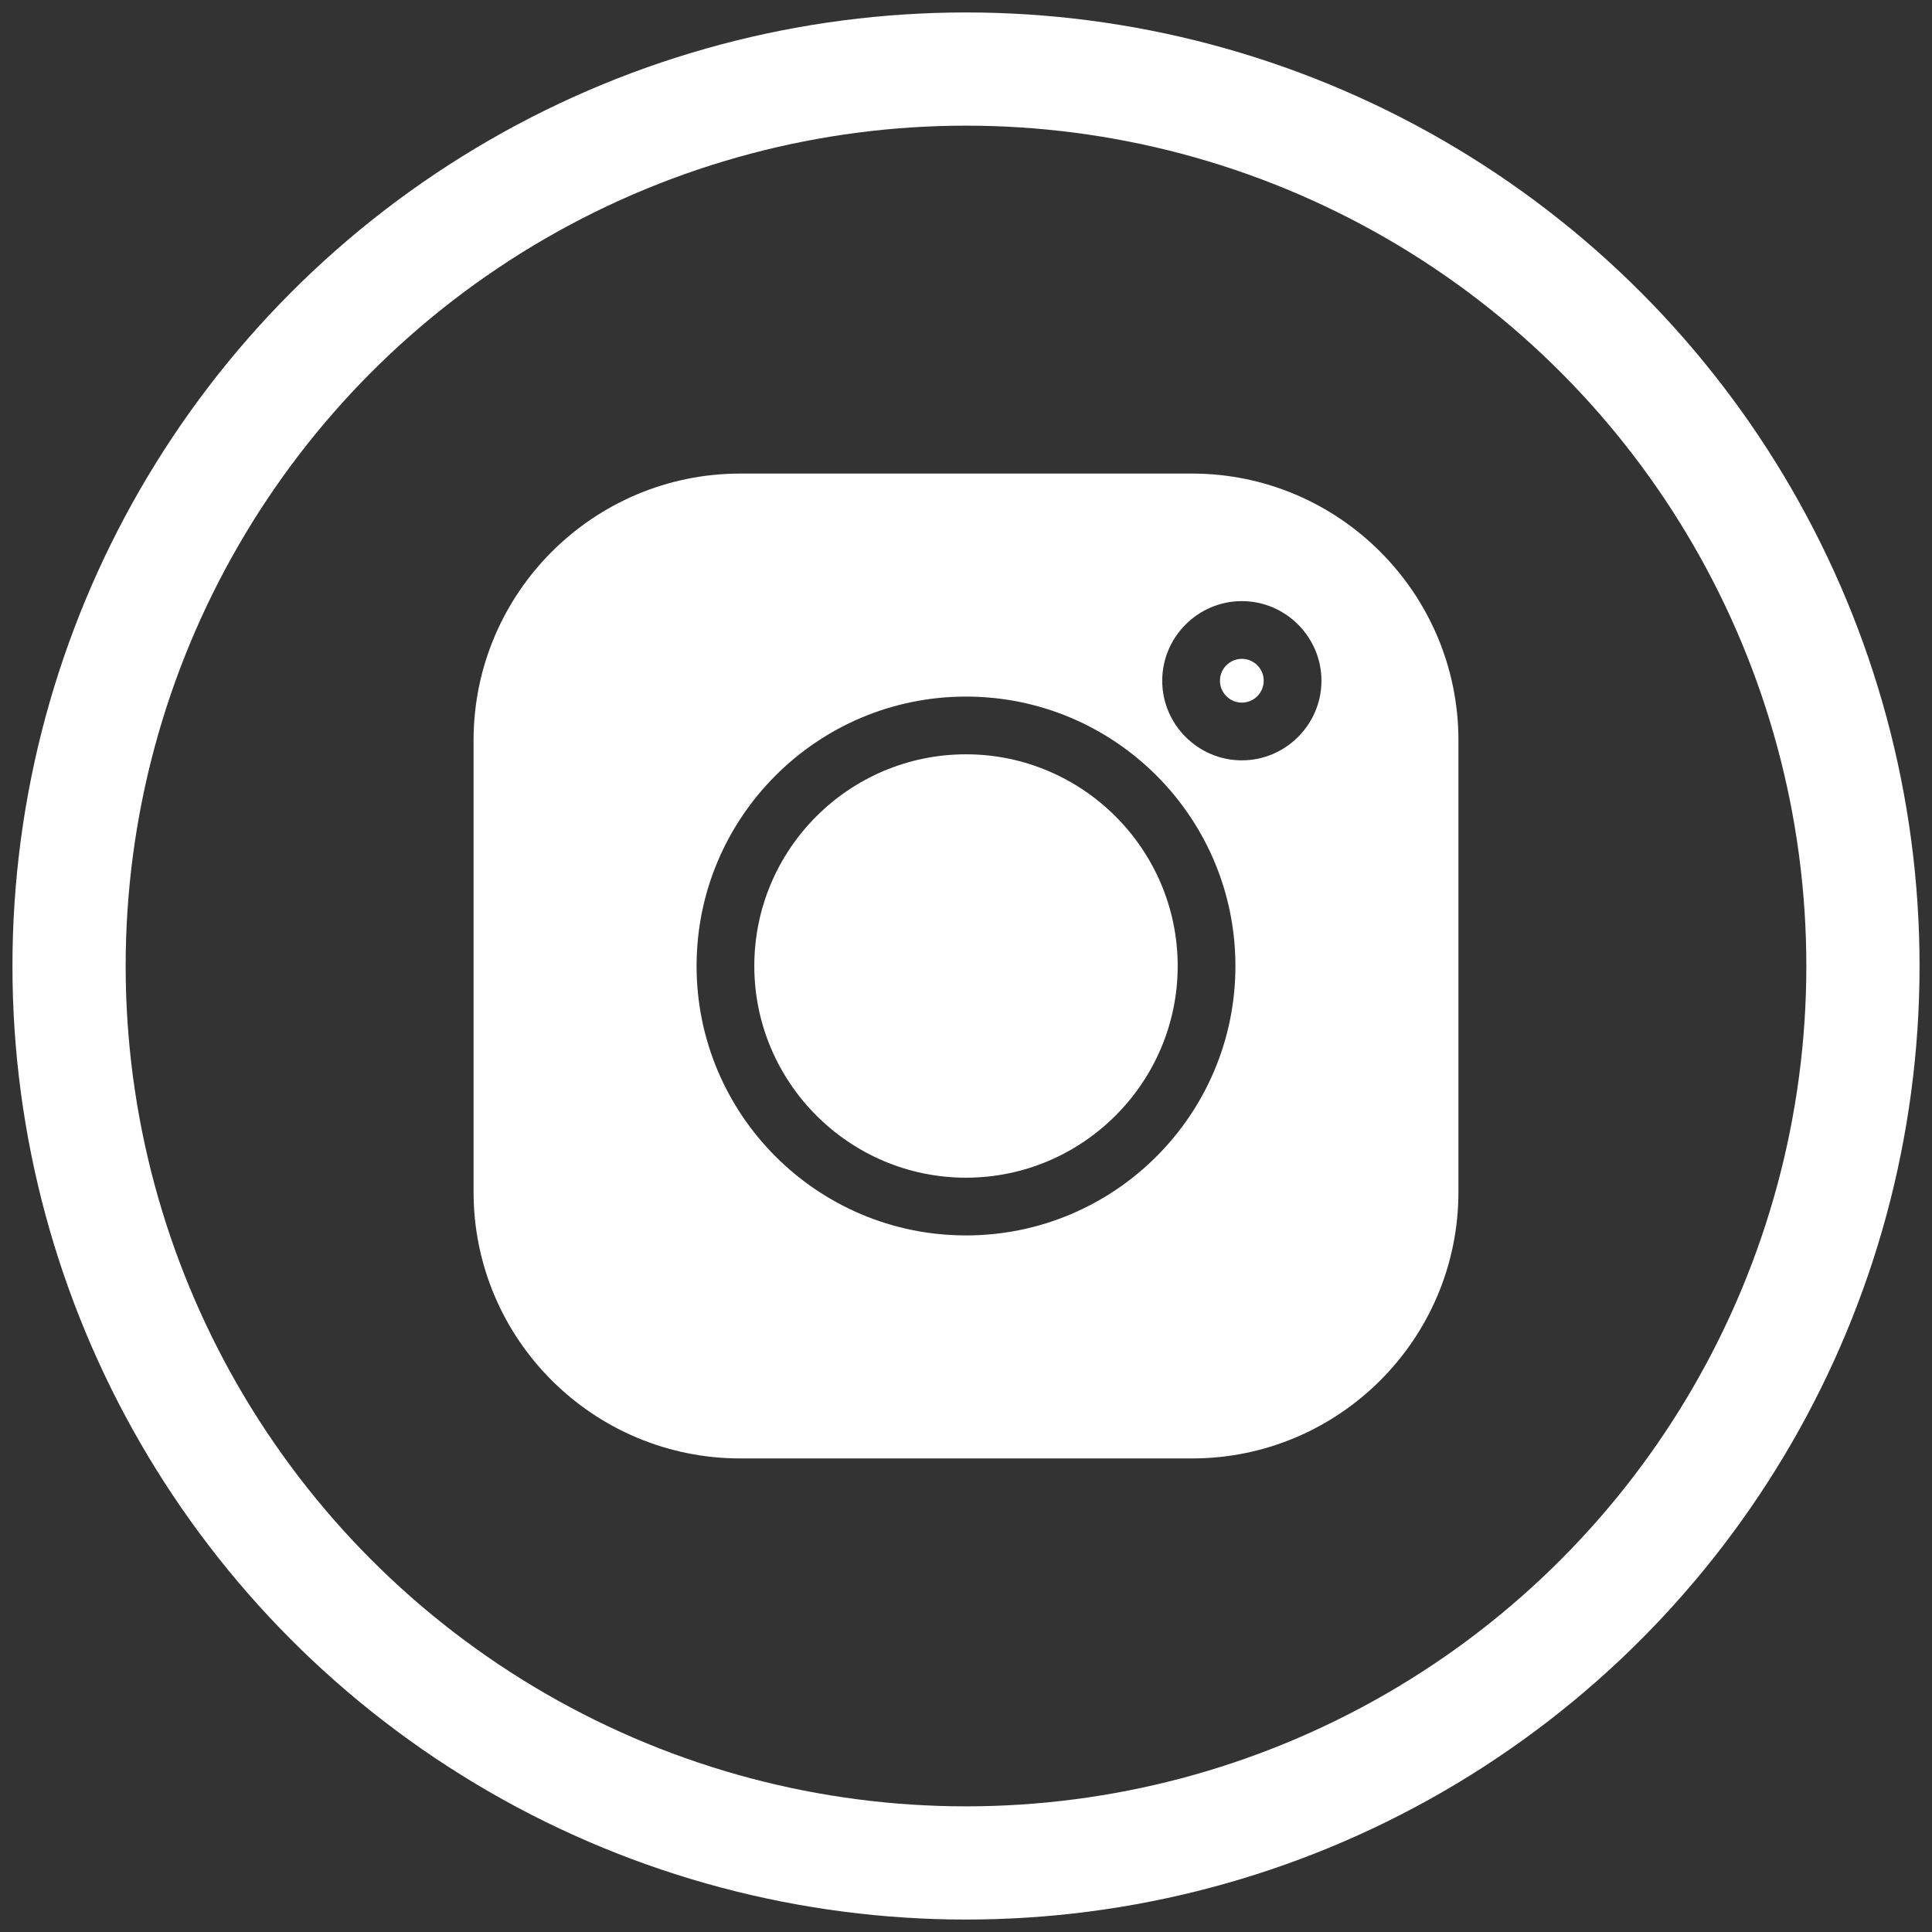 <?xml version="1.0" encoding="UTF-8"?> <!-- Generator: Adobe Illustrator 21.1.0, SVG Export Plug-In . SVG Version: 6.00 Build 0) --> <svg xmlns="http://www.w3.org/2000/svg" xmlns:xlink="http://www.w3.org/1999/xlink" id="Слой_1" x="0px" y="0px" viewBox="0 0 512 512" style="enable-background:new 0 0 512 512;" xml:space="preserve"><rect x="0" y="0" width="512" height="512" fill="#333333" stroke="none"/> <style type="text/css"> .st0{fill:#FFFFFF;} .st1{fill:none;stroke:#FFFFFF;stroke-width:30;stroke-miterlimit:10;} </style> <g> <path class="st0" d="M315.9,125.5H196.2c-39,0-70.7,31.7-70.7,70.7v119.7c0,39,31.7,70.6,70.7,70.6h119.7c39,0,70.6-31.7,70.6-70.6 V196.2C386.5,157.2,354.8,125.5,315.9,125.5z M256,327.4c-39.4,0-71.4-32-71.4-71.4s32-71.4,71.4-71.4s71.4,32,71.4,71.4 S295.4,327.4,256,327.4z M329.1,201.5c-11.6,0-21.1-9.5-21.1-21.1s9.5-21.1,21.1-21.1s21.1,9.5,21.1,21.1S340.7,201.5,329.1,201.5z "></path> <path class="st0" d="M256,199.9c-30.9,0-56.1,25.1-56.1,56.1c0,30.9,25.2,56.1,56.1,56.1c30.9,0,56.1-25.2,56.1-56.1 C312.1,225.1,286.9,199.9,256,199.9z"></path> <path class="st0" d="M329.1,174.6c-3.2,0-5.8,2.6-5.8,5.8c0,3.2,2.6,5.8,5.8,5.8c3.2,0,5.8-2.6,5.8-5.8 C334.9,177.2,332.3,174.6,329.1,174.6z"></path> </g> <circle class="st1" cx="256" cy="256" r="237.7"></circle> </svg> 